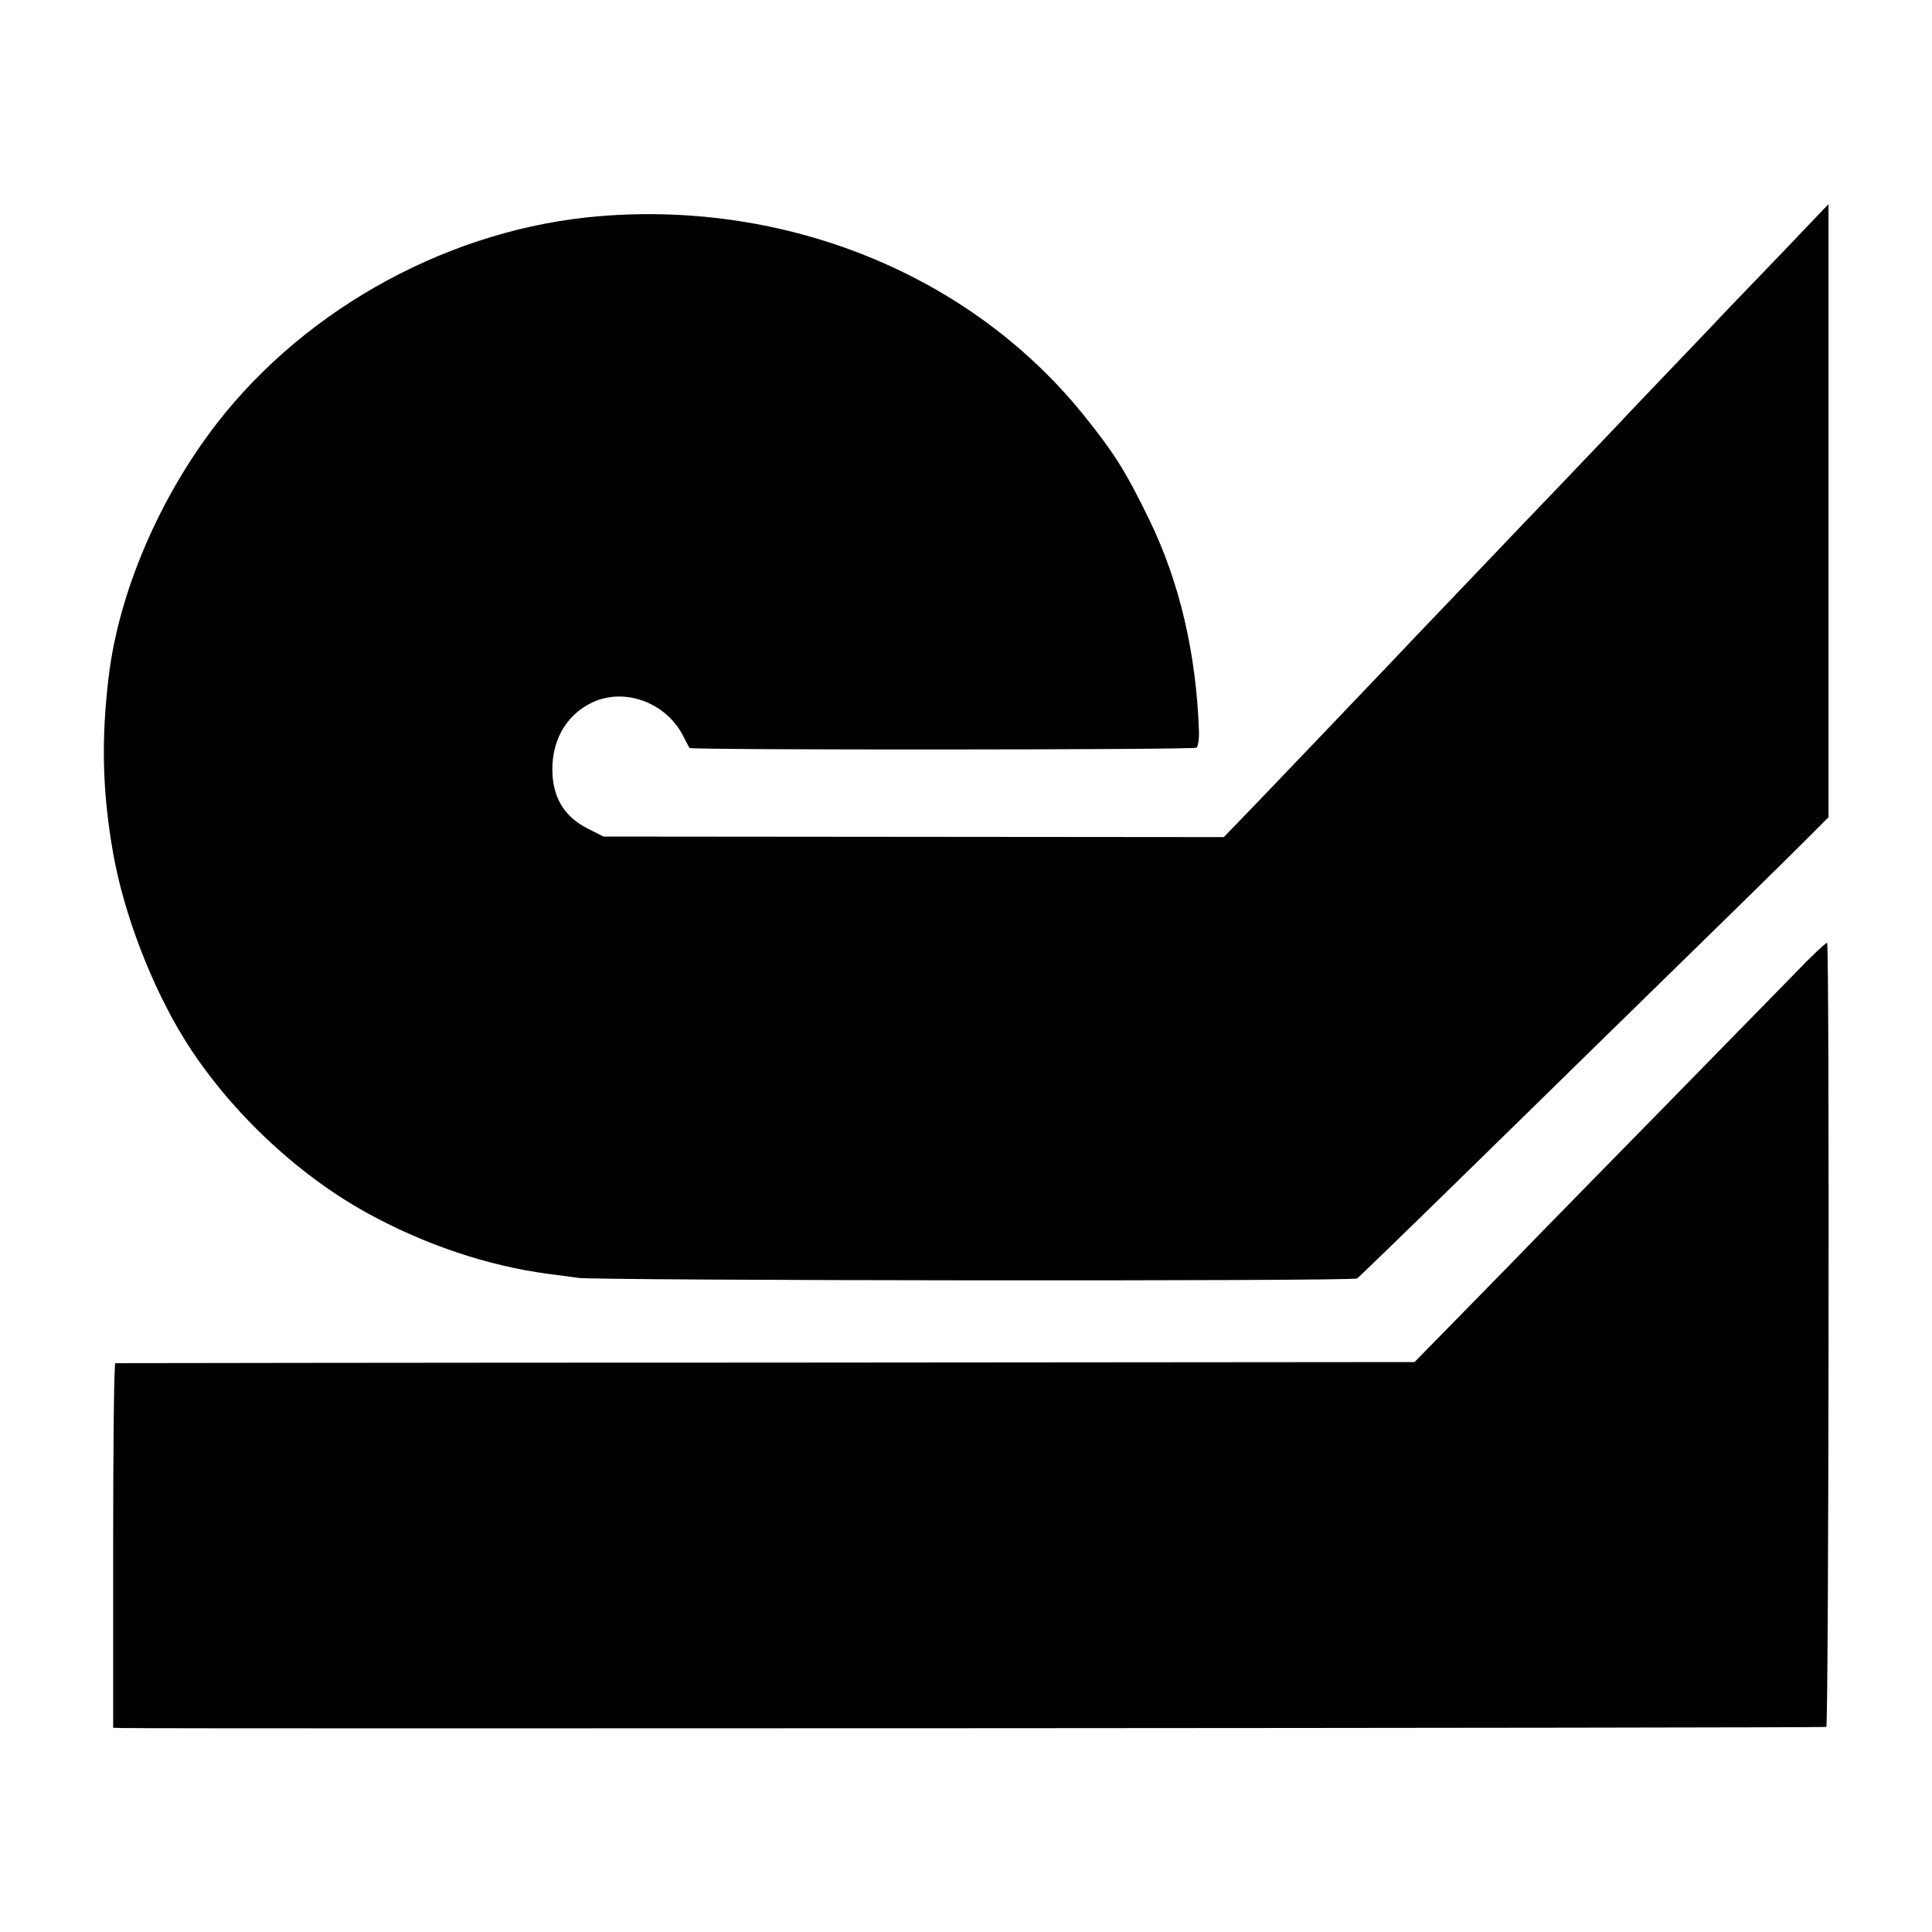 <svg viewBox="0 0 700 700" xmlns="http://www.w3.org/2000/svg"><path d="m647 90.2c-8.5 8.9-17.5 18.2-19.9 20.7-2.3 2.5-11.4 12-20.1 21.1s-17.5 18.3-19.5 20.5c-2.1 2.2-12.2 12.8-22.4 23.5-10.3 10.7-20.2 21.1-22 23s-10.4 10.9-19 19.9-17.6 18.4-20 21c-12.3 12.9-38.9 40.8-49.1 51.4l-11.6 12-112.4-.1-112.3-.1-5.6-2.8c-8.1-4.1-12.2-10.3-12.9-19.2-.8-12 4.5-21.9 14.4-26.6 11.7-5.5 26.7 0 32.9 12.1 1.1 2.1 2.1 4.1 2.3 4.4.6.8 182.6.7 183.7-.1.6-.4 1-3.2.9-6.1-1-28.1-7-53.8-17.9-76.3-8.8-18.1-13-24.7-24.6-39-40.7-49.9-106.4-76.7-174.4-71.2-53.4 4.3-105.8 32.6-138.7 74.8-20.9 26.9-35.7 61.3-39.4 91.9-2.8 23-2.3 42.1 1.6 64.2 3.9 22 13.9 48.1 25.8 67.3 15.5 25 40.1 48.5 65.7 62.7 20.9 11.6 44.2 19.5 66.5 22.4 2.5.3 7.2.9 10.5 1.4 7.6 1 280.6 1.3 282.2.2.6-.4 16.3-15.6 34.8-33.7 18.6-18.2 39.5-38.6 46.5-45.5 51.1-49.9 76.2-74.5 82.3-80.7l7.2-7.2v-111.1-111c-.1 0-7 7.3-15.5 16.2z"/><path d="m650.5 352.5c-6.1 6.2-26.5 27.1-45.5 46.5s-40.6 41.4-48 49c-7.4 7.7-20.5 21-29 29.7l-15.5 15.8-235 .2c-129.2 0-235.3.2-235.7.2-.5.1-.8 29.8-.8 66.1v66l3.3.1c19.4.3 616.7 0 617.4-.4.9-.5 1.2-283.2.3-284.1-.3-.2-5.5 4.6-11.5 10.9z"/></svg>